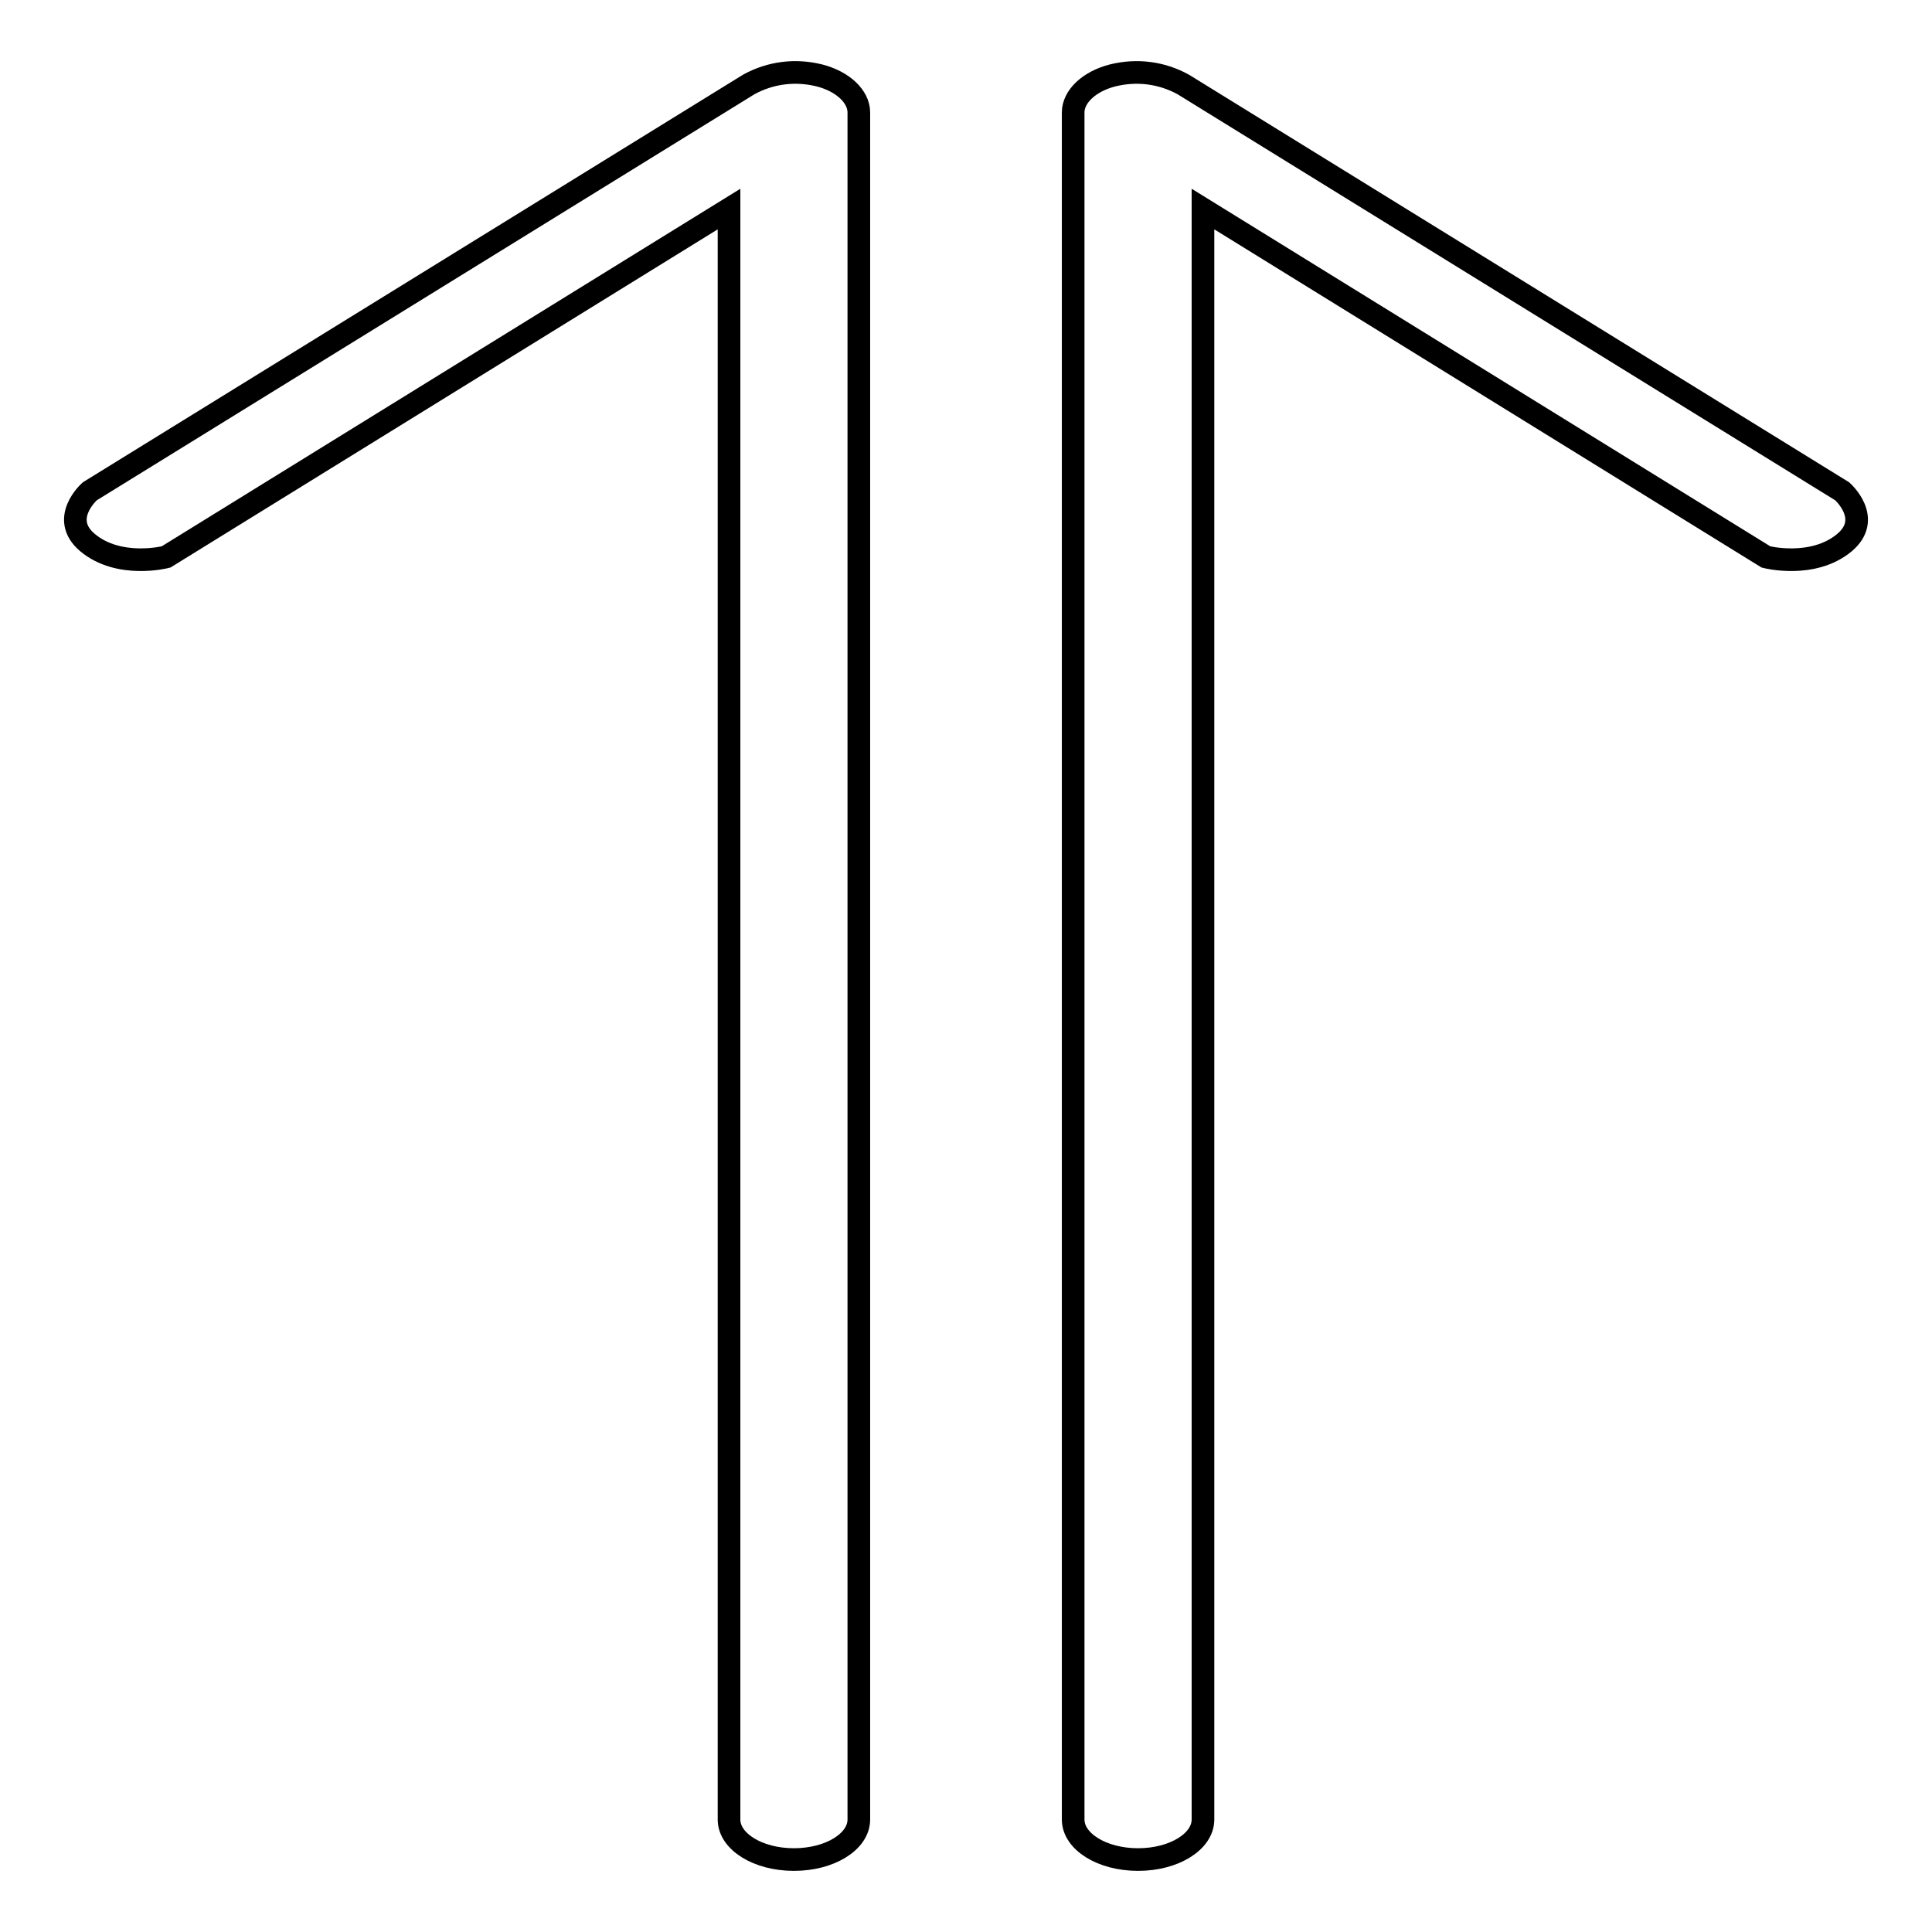 <?xml version="1.0" encoding="utf-8"?>
<!-- Svg Vector Icons : http://www.onlinewebfonts.com/icon -->
<!DOCTYPE svg PUBLIC "-//W3C//DTD SVG 1.1//EN" "http://www.w3.org/Graphics/SVG/1.1/DTD/svg11.dtd">
<svg version="1.1" xmlns="http://www.w3.org/2000/svg" xmlns:xlink="http://www.w3.org/1999/xlink" x="0px" y="0px" viewBox="0 0 256 256" enable-background="new 0 0 256 256" xml:space="preserve">
<g> <path stroke-width="3" fill-opacity="0" stroke="#000000"  d="M113.8,14.9v226.2c0,2.9-3.8,5.3-8.6,5.3s-8.6-2.4-8.6-5.3V27.7L22,73.8c0,0-6.2,1.6-10.4-1.9 c-3.8-3.2,0.3-6.8,0.3-6.8l87.3-53.9c2.9-1.6,6.2-2,9.4-1.2C111.7,10.8,113.8,12.8,113.8,14.9L113.8,14.9z M142.2,14.9v226.2 c0,2.9,3.8,5.3,8.6,5.3s8.6-2.4,8.6-5.3V27.7L234,73.8c0,0,6.2,1.6,10.4-1.9c3.8-3.2-0.3-6.8-0.3-6.8l-87.3-53.9 c-2.9-1.6-6.2-2-9.4-1.2C144.3,10.8,142.2,12.8,142.2,14.9z"/></g>
</svg>